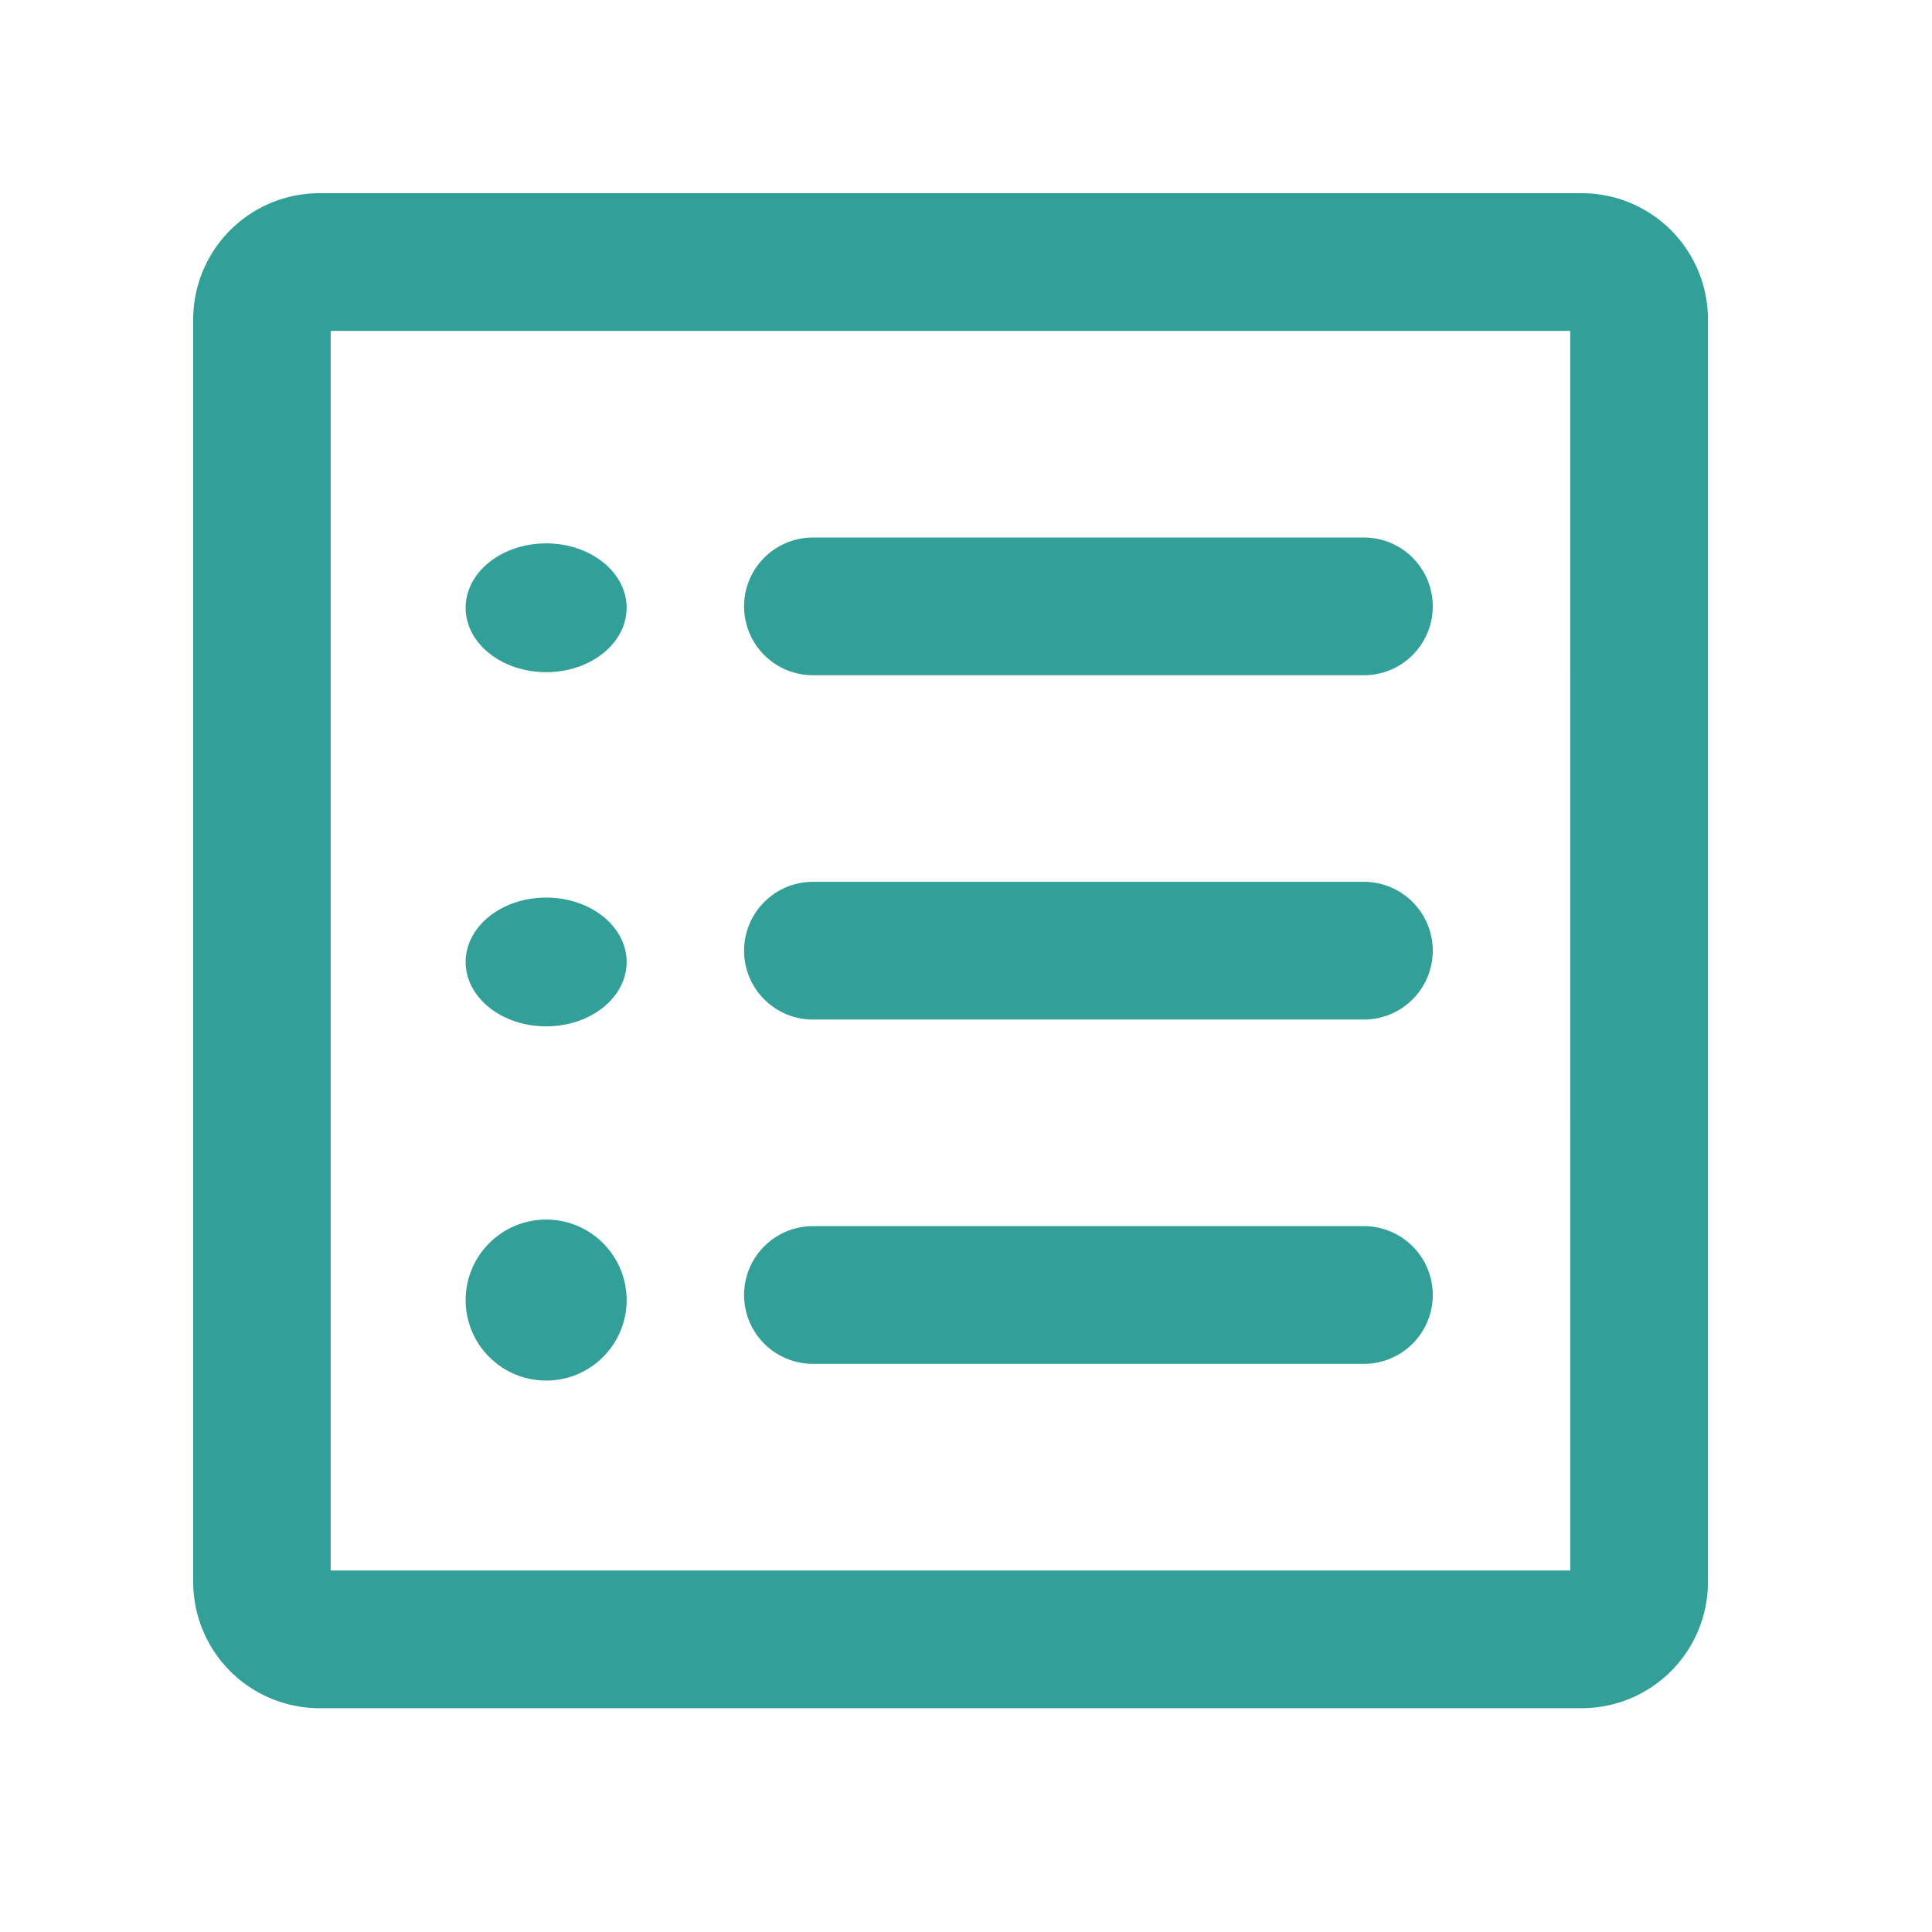 <svg xmlns="http://www.w3.org/2000/svg" width="60" height="60" viewBox="0 0 60 60"><g transform="translate(1759 4286)"><rect width="60" height="60" transform="translate(-1759 -4286)" fill="none"/><g transform="translate(-1753.999 -4281)"><g transform="translate(0.999 1)"><path d="M-131.442,1h-39.2a3.922,3.922,0,0,0-3.922,3.92V44.129a3.922,3.922,0,0,0,3.922,3.92h39.2a3.92,3.92,0,0,0,3.92-3.92V4.92A3.92,3.92,0,0,0-131.442,1Zm-.357,42.772h-38.495V5.277H-131.8Z" transform="translate(174.564 -1)" fill="#32a098"/><path d="M-164.425,20.277h17.109a2.139,2.139,0,0,0,2.139-2.139A2.139,2.139,0,0,0-147.317,16h-17.109a2.139,2.139,0,0,0-2.139,2.139A2.139,2.139,0,0,0-164.425,20.277Z" transform="translate(183.673 16.079)" fill="#32a098"/><circle cx="2.5" cy="2.5" r="2.5" transform="translate(8.461 31.875)" fill="#32a098"/><path d="M-164.425,15.277h17.109a2.139,2.139,0,0,0,2.139-2.139A2.139,2.139,0,0,0-147.317,11h-17.109a2.139,2.139,0,0,0-2.139,2.139A2.139,2.139,0,0,0-164.425,15.277Z" transform="translate(183.673 10.386)" fill="#32a098"/><ellipse cx="2.5" cy="2" rx="2.5" ry="2" transform="translate(8.461 21.875)" fill="#32a098"/><path d="M-164.425,10.277h17.109a2.139,2.139,0,0,0,2.139-2.139A2.139,2.139,0,0,0-147.317,6h-17.109a2.139,2.139,0,0,0-2.139,2.139A2.139,2.139,0,0,0-164.425,10.277Z" transform="translate(183.673 4.693)" fill="#32a098"/><ellipse cx="2.5" cy="2" rx="2.5" ry="2" transform="translate(8.461 10.875)" fill="#32a098"/></g></g></g></svg>